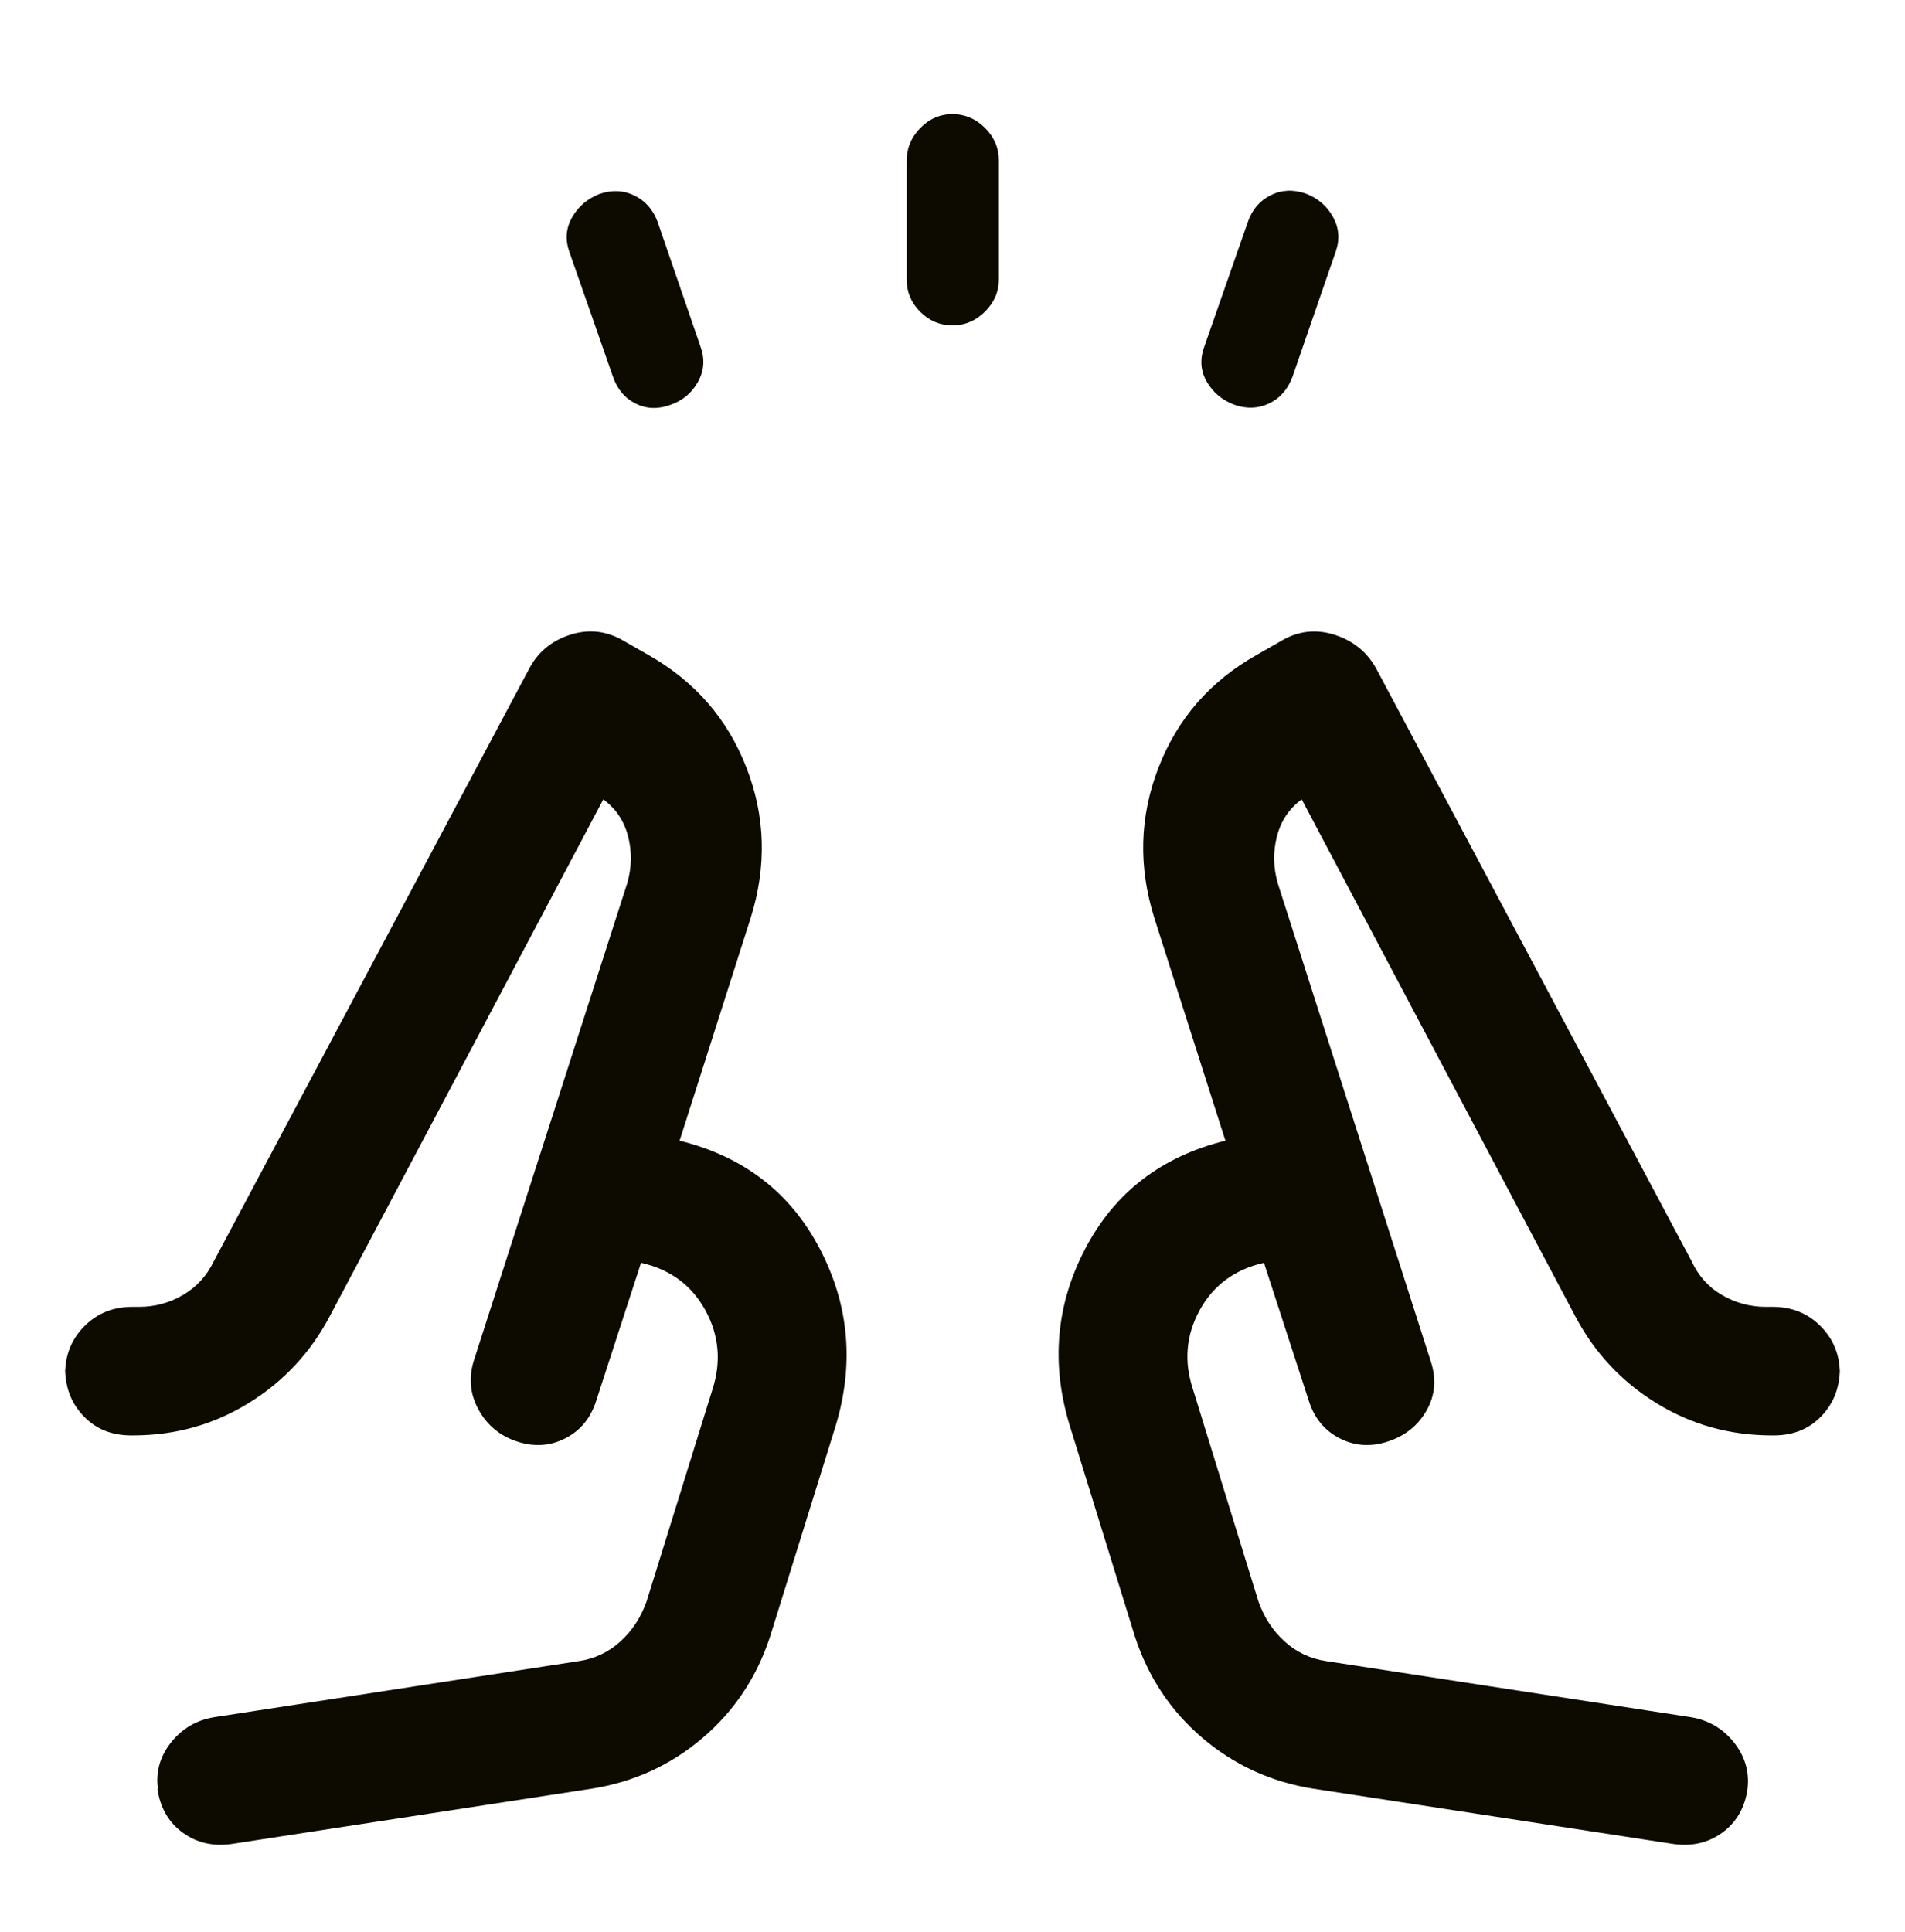 <svg width="72" height="73" viewBox="0 0 72 73" fill="none" xmlns="http://www.w3.org/2000/svg">
<path d="M23.167 14.236L21.517 9.511C21.355 9.051 21.391 8.617 21.625 8.209C21.859 7.801 22.201 7.508 22.653 7.33C23.125 7.168 23.566 7.187 23.975 7.386C24.385 7.585 24.677 7.914 24.851 8.374L26.483 13.117C26.645 13.577 26.611 14.014 26.381 14.43C26.151 14.846 25.806 15.135 25.347 15.297C24.875 15.471 24.434 15.456 24.025 15.251C23.615 15.046 23.329 14.707 23.167 14.236ZM34.267 10.564V6.064C34.267 5.601 34.438 5.193 34.78 4.841C35.122 4.489 35.529 4.312 36 4.312C36.471 4.312 36.881 4.487 37.229 4.835C37.577 5.183 37.751 5.592 37.751 6.064V10.564C37.751 11.022 37.577 11.425 37.229 11.774C36.881 12.123 36.471 12.297 36 12.297C35.529 12.297 35.122 12.126 34.78 11.784C34.438 11.442 34.267 11.035 34.267 10.564ZM45.517 13.099L47.167 8.374C47.329 7.914 47.615 7.582 48.025 7.377C48.434 7.172 48.875 7.151 49.347 7.312C49.806 7.487 50.151 7.782 50.381 8.197C50.611 8.613 50.645 9.051 50.483 9.511L48.851 14.236C48.677 14.707 48.385 15.043 47.975 15.242C47.566 15.441 47.125 15.459 46.653 15.297C46.194 15.123 45.846 14.832 45.61 14.425C45.374 14.017 45.343 13.575 45.517 13.099ZM8.801 69.675C8.079 69.787 7.448 69.647 6.908 69.255C6.367 68.864 6.046 68.301 5.946 67.567L5.982 67.689C5.87 67.017 6.024 66.412 6.444 65.871C6.864 65.331 7.413 65.004 8.09 64.891L21.866 62.773C22.47 62.685 22.996 62.438 23.444 62.032C23.891 61.627 24.221 61.124 24.435 60.525L26.928 52.504C27.266 51.457 27.177 50.461 26.66 49.514C26.142 48.567 25.331 47.969 24.228 47.721L22.532 52.94C22.325 53.59 21.937 54.061 21.367 54.353C20.799 54.645 20.19 54.685 19.543 54.473C18.895 54.261 18.409 53.859 18.085 53.267C17.761 52.675 17.705 52.05 17.917 51.39L23.701 33.393C23.878 32.795 23.89 32.202 23.741 31.613C23.59 31.025 23.277 30.556 22.802 30.209L12.478 49.711C11.754 51.096 10.73 52.198 9.408 53.016C8.085 53.834 6.625 54.243 5.029 54.243H4.954C4.221 54.243 3.623 54 3.158 53.514C2.694 53.029 2.462 52.426 2.462 51.706V51.921C2.462 51.202 2.705 50.599 3.191 50.114C3.677 49.627 4.279 49.385 4.999 49.385H5.257C5.856 49.385 6.412 49.233 6.925 48.931C7.438 48.629 7.826 48.2 8.09 47.646L19.994 25.282C20.318 24.66 20.819 24.234 21.497 24.005C22.174 23.774 22.824 23.822 23.446 24.145L24.496 24.745C26.254 25.738 27.493 27.157 28.211 29.003C28.93 30.848 28.983 32.745 28.371 34.693L25.686 43.105C28.105 43.703 29.871 45.064 30.982 47.186C32.092 49.309 32.292 51.545 31.58 53.893L29.105 61.843C28.605 63.378 27.753 64.658 26.548 65.682C25.343 66.706 23.947 67.343 22.361 67.593L8.801 69.675ZM49.639 67.593C48.053 67.343 46.657 66.706 45.452 65.682C44.247 64.658 43.395 63.378 42.895 61.843L40.438 53.893C39.714 51.545 39.908 49.309 41.018 47.186C42.129 45.064 43.895 43.703 46.314 43.105L43.629 34.693C43.017 32.745 43.07 30.848 43.788 29C44.506 27.151 45.745 25.733 47.504 24.745L48.554 24.145C49.176 23.822 49.826 23.776 50.504 24.009C51.181 24.241 51.688 24.666 52.024 25.282L63.928 47.646C64.182 48.205 64.565 48.635 65.077 48.934C65.589 49.234 66.145 49.385 66.743 49.385H67.001C67.721 49.385 68.323 49.627 68.809 50.114C69.295 50.599 69.538 51.202 69.538 51.921V51.706C69.538 52.426 69.306 53.029 68.842 53.514C68.377 54 67.779 54.243 67.046 54.243H66.971C65.375 54.243 63.915 53.834 62.592 53.016C61.27 52.198 60.246 51.096 59.522 49.711L49.199 30.209C48.722 30.556 48.41 31.025 48.26 31.613C48.109 32.202 48.123 32.795 48.298 33.393L54.083 51.465C54.295 52.124 54.239 52.738 53.915 53.305C53.591 53.872 53.105 54.261 52.457 54.473C51.81 54.685 51.202 54.645 50.633 54.353C50.063 54.061 49.675 53.59 49.468 52.94L47.772 47.721C46.669 47.969 45.858 48.567 45.34 49.514C44.824 50.461 44.74 51.457 45.09 52.504L47.565 60.525C47.779 61.124 48.109 61.627 48.556 62.032C49.004 62.438 49.53 62.685 50.135 62.773L63.91 64.891C64.587 65.004 65.136 65.331 65.556 65.871C65.976 66.412 66.136 67.017 66.036 67.689L66.054 67.567C65.954 68.301 65.633 68.864 65.093 69.255C64.552 69.647 63.921 69.787 63.199 69.675L49.639 67.593Z" fill="#0D0A00"/>
</svg>
